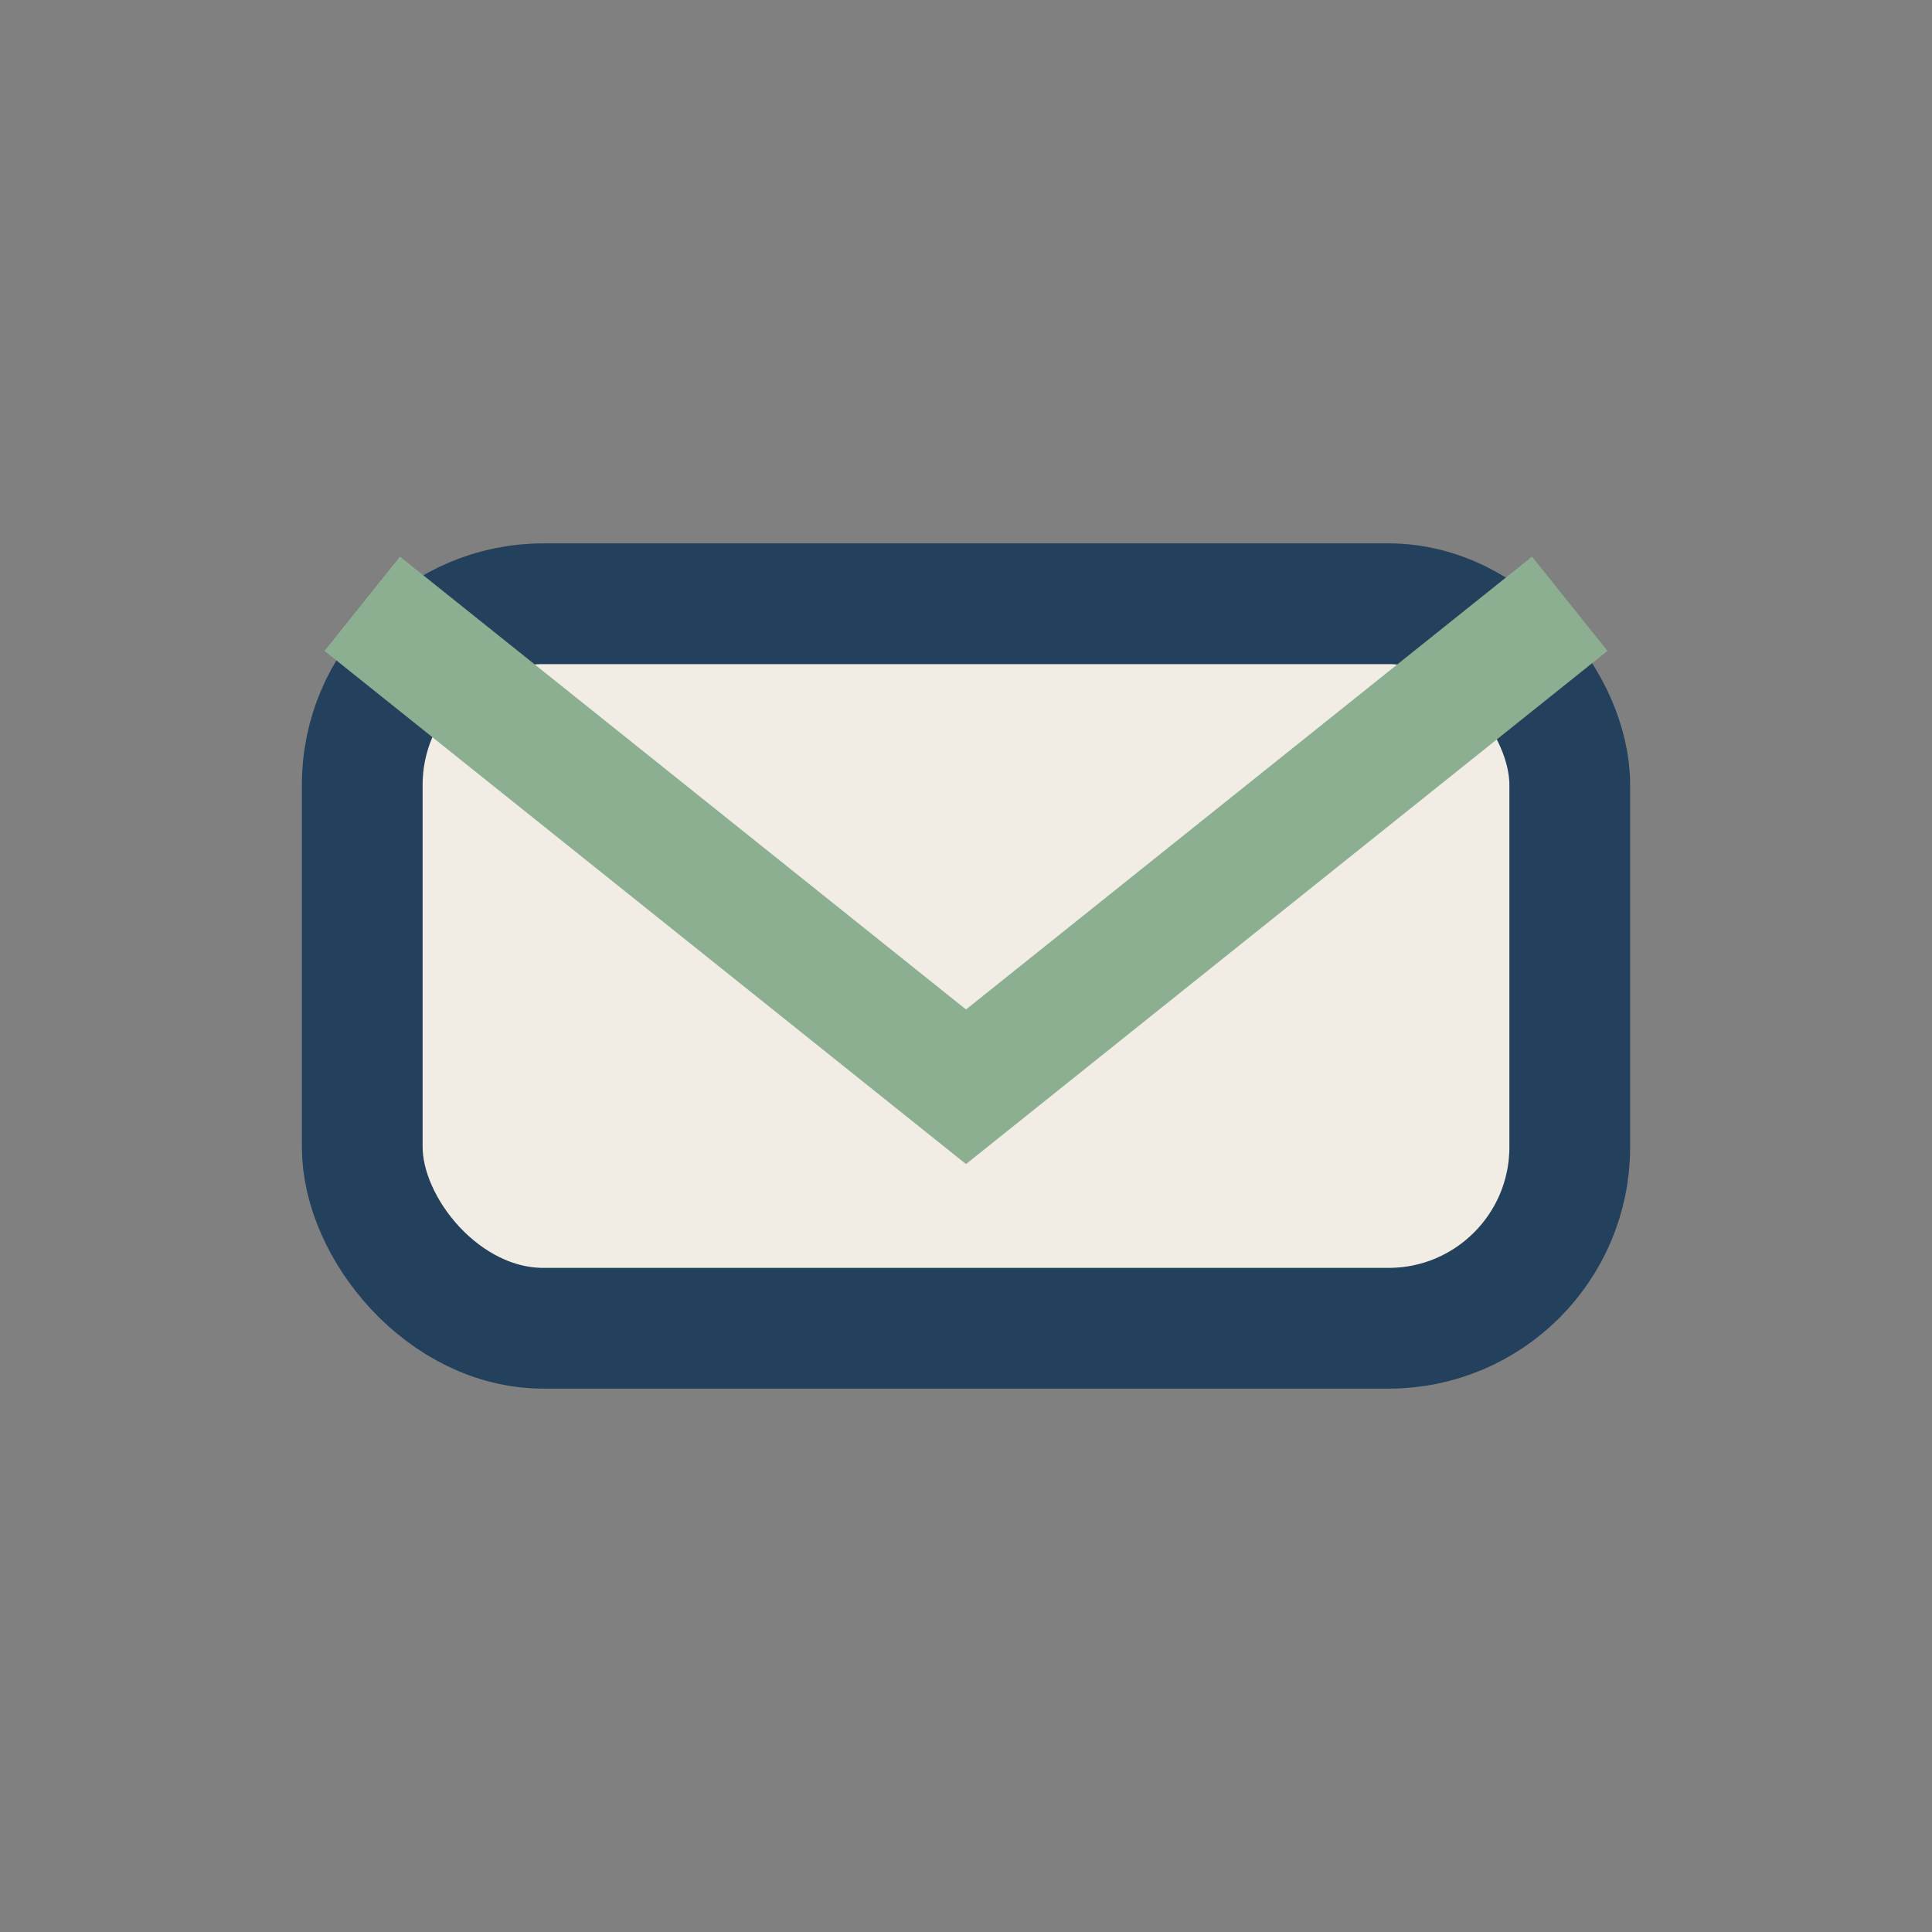 <?xml version="1.0" encoding="UTF-8"?>
<svg xmlns="http://www.w3.org/2000/svg" width="32" height="32" viewBox="0 0 32 32"><rect x="0" y="0" width="32" height="32" fill="#808080" stroke="none"/><rect x="6" y="10" width="20" height="12" rx="3" fill="#F2EDE4" stroke="#23405D" stroke-width="2"/><path d="M6 10l10 8 10-8" stroke="#8CAF92" stroke-width="2" fill="none"/></svg>